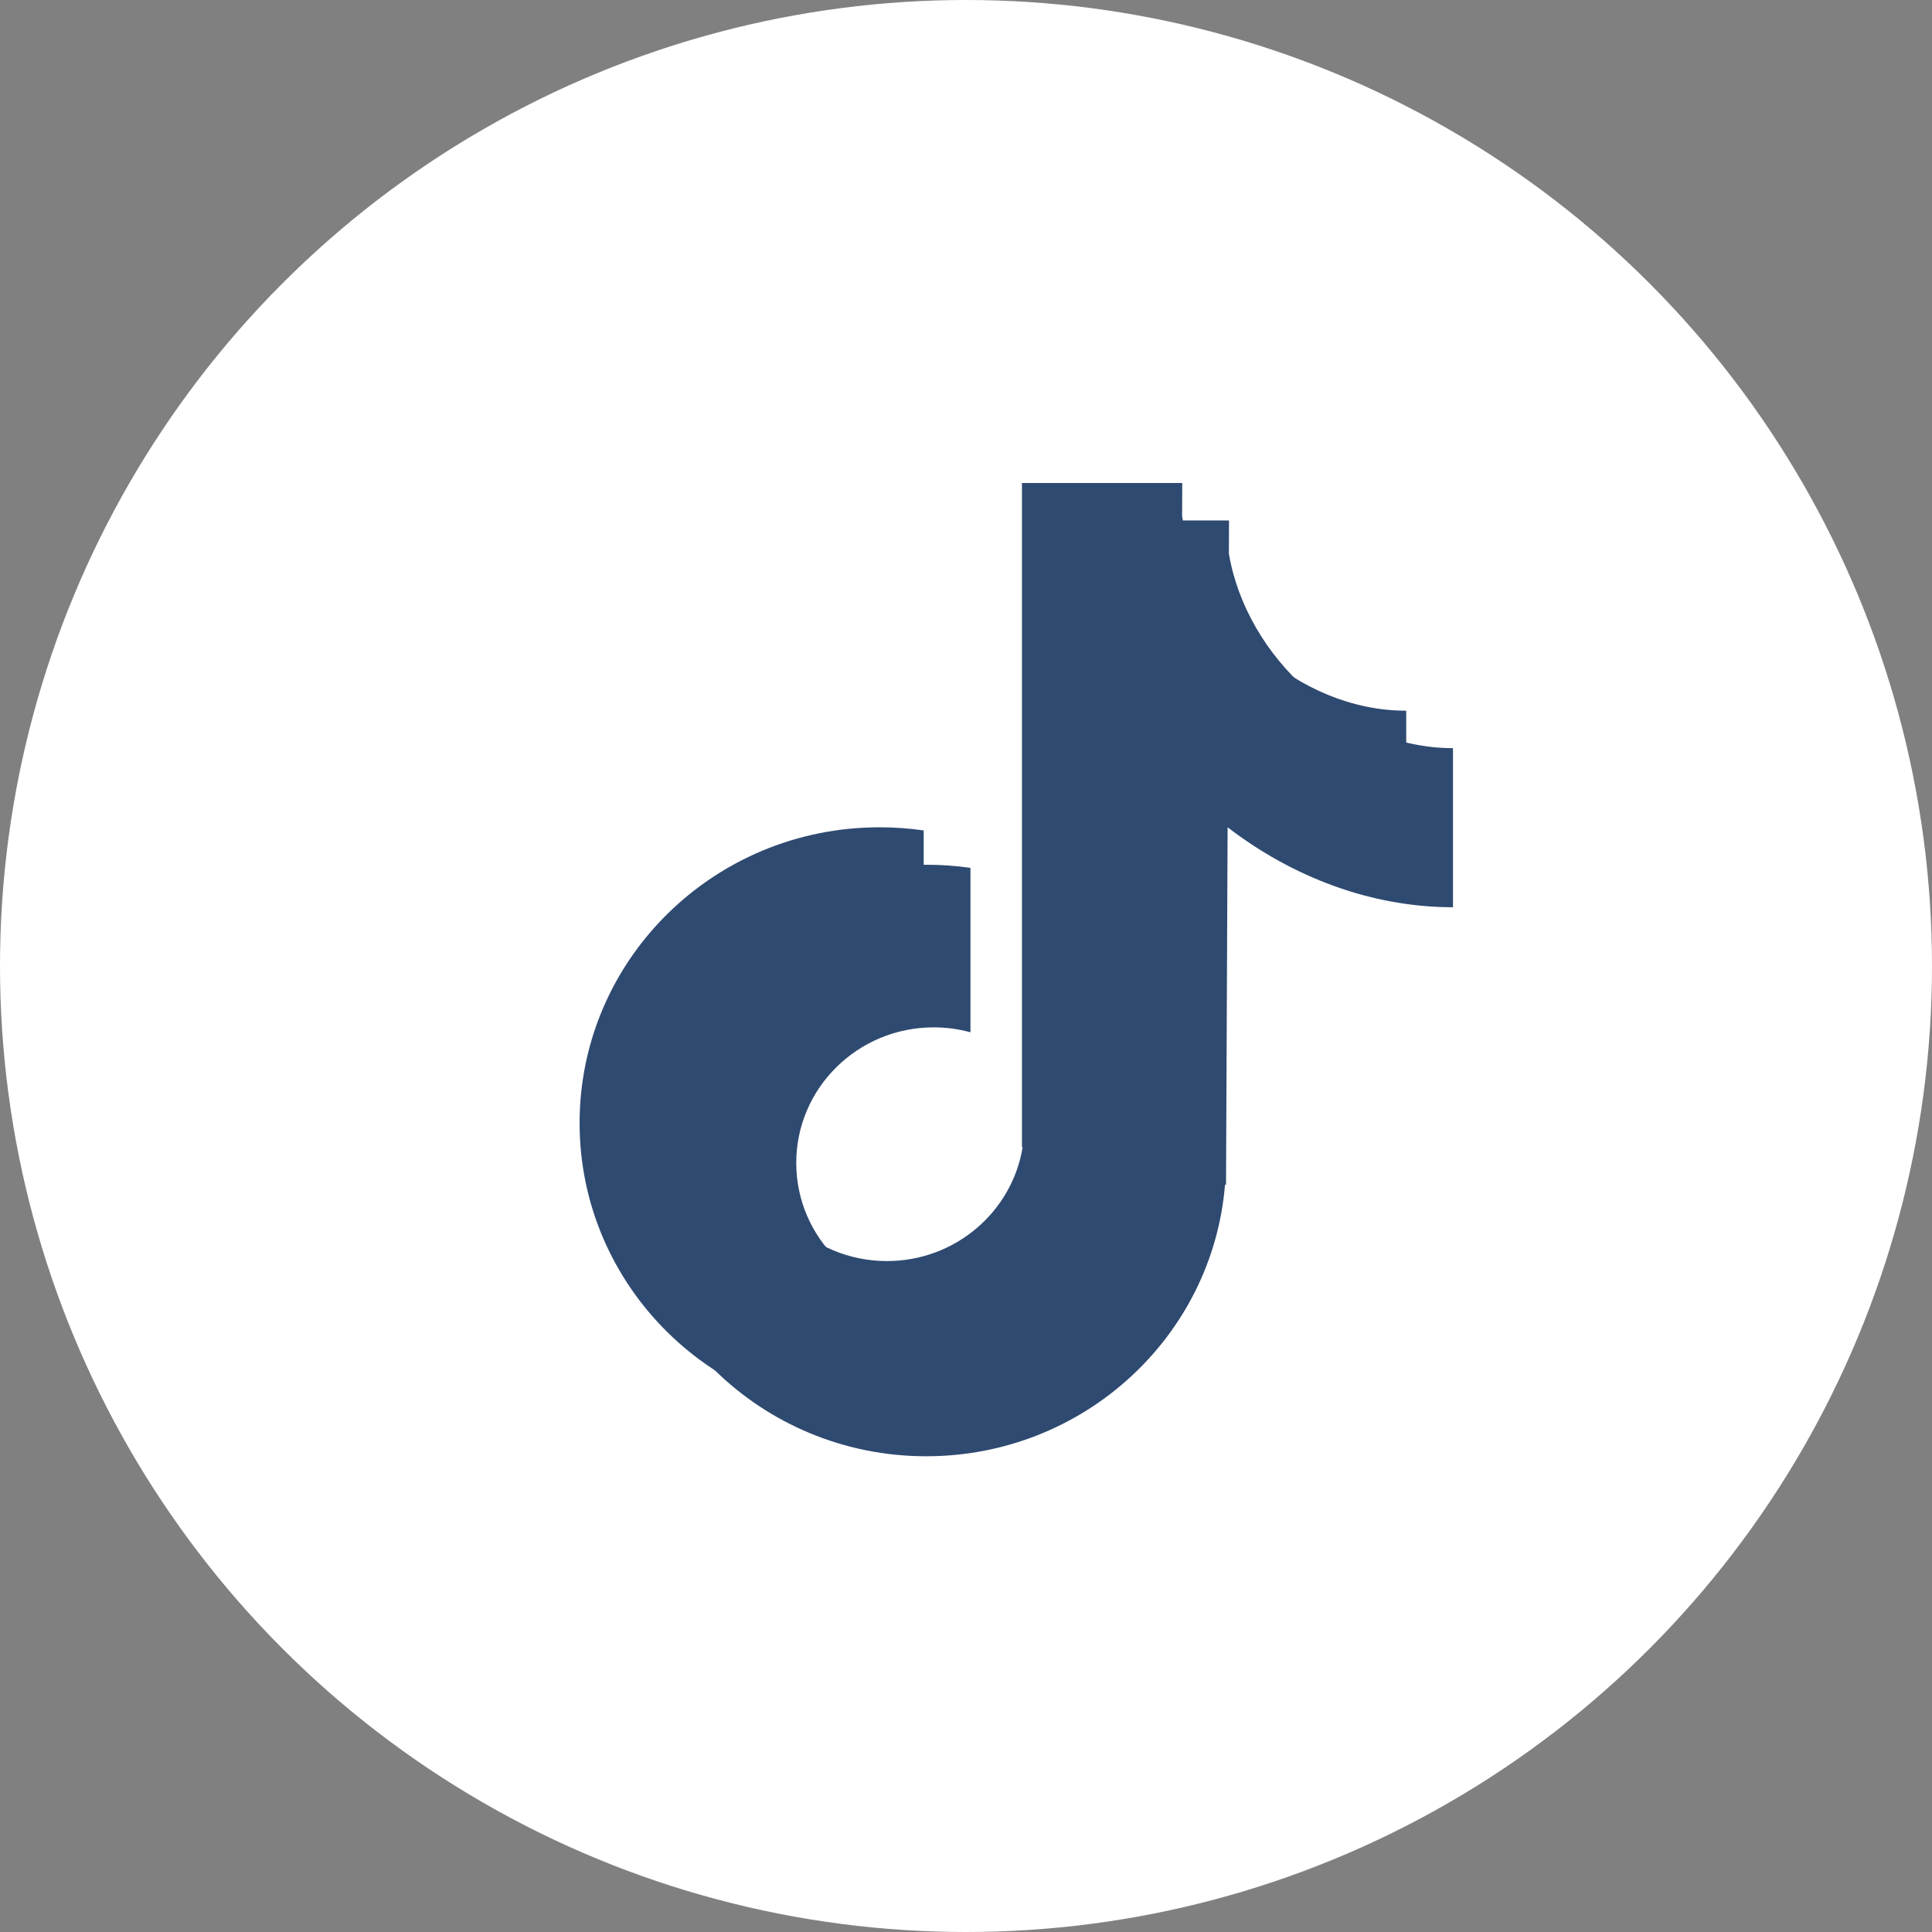 <?xml version="1.0" encoding="UTF-8"?>
<svg width="29px" height="29px" viewBox="0 0 29 29" version="1.1" xmlns="http://www.w3.org/2000/svg"
     xmlns:xlink="http://www.w3.org/1999/xlink">
    <rect x="0" y="0" width="29" height="29" fill="#808080" stroke="none"/>
    <!-- Generator: Sketch 53.2 (72643) - https://sketchapp.com -->
    <title>tiktok-circle-alt</title>
    <desc>Created with Sketch.</desc>
    <g id="IndexPage" stroke="none" stroke-width="1" fill="none" fill-rule="evenodd">
        <g id="IndexpageFULL-hovered" transform="translate(-812, -3891)">
            <g id="tiktok-circle-alt" transform="translate(812, 3891)">
                <circle id="Oval" fill="#FFFFFF" cx="14.5" cy="14.5" r="14.5"></circle>
                <g id="Group-53" transform="translate(8.7, 7.25)" fill="#2F4A70">
                    <g id="Group-52">
                        <g transform="translate(0.702, 0.562)">
                            <path d="M6.64,5.7 L6.64,0 L9.046,0 L9.044,0.499 C9.311,2.067 10.793,3.418 12.408,3.418 C12.408,4.091 12.408,5.457 12.408,5.806 C11.172,5.806 9.992,5.349 9.025,4.606 L9.001,9.971 L8.986,9.971 C8.799,12.253 6.862,14.047 4.501,14.047 C2.015,14.047 3.30402372e-13,12.059 3.30402372e-13,9.607 C3.30402372e-13,7.155 2.015,5.168 4.501,5.168 C4.726,5.168 4.948,5.184 5.165,5.215 L5.165,7.683 C4.989,7.635 4.804,7.609 4.613,7.609 C3.474,7.609 2.55,8.52 2.55,9.644 C2.55,10.768 3.474,11.679 4.613,11.679 C5.64,11.679 6.491,10.939 6.65,9.971 L6.64,9.971 L6.64,9.607 L6.64,5.7 Z"
                                  id="Combined-Shape"></path>
                        </g>
                        <g>
                            <path d="M6.64,5.7 L6.64,0 L9.046,0 L9.044,0.499 C9.311,2.067 10.793,3.418 12.408,3.418 C12.408,4.091 12.408,5.457 12.408,5.806 C11.172,5.806 9.992,5.349 9.025,4.606 L9.001,9.971 L8.986,9.971 C8.799,12.253 6.862,14.047 4.501,14.047 C2.015,14.047 3.30402372e-13,12.059 3.30402372e-13,9.607 C3.30402372e-13,7.155 2.015,5.168 4.501,5.168 C4.726,5.168 4.948,5.184 5.165,5.215 L5.165,7.683 C4.989,7.635 4.804,7.609 4.613,7.609 C3.474,7.609 2.55,8.52 2.55,9.644 C2.55,10.768 3.474,11.679 4.613,11.679 C5.64,11.679 6.491,10.939 6.65,9.971 L6.64,9.971 L6.64,9.607 L6.64,5.7 Z"
                                  id="Combined-Shape"></path>
                        </g>
                    </g>
                </g>
            </g>
        </g>
    </g>
</svg>